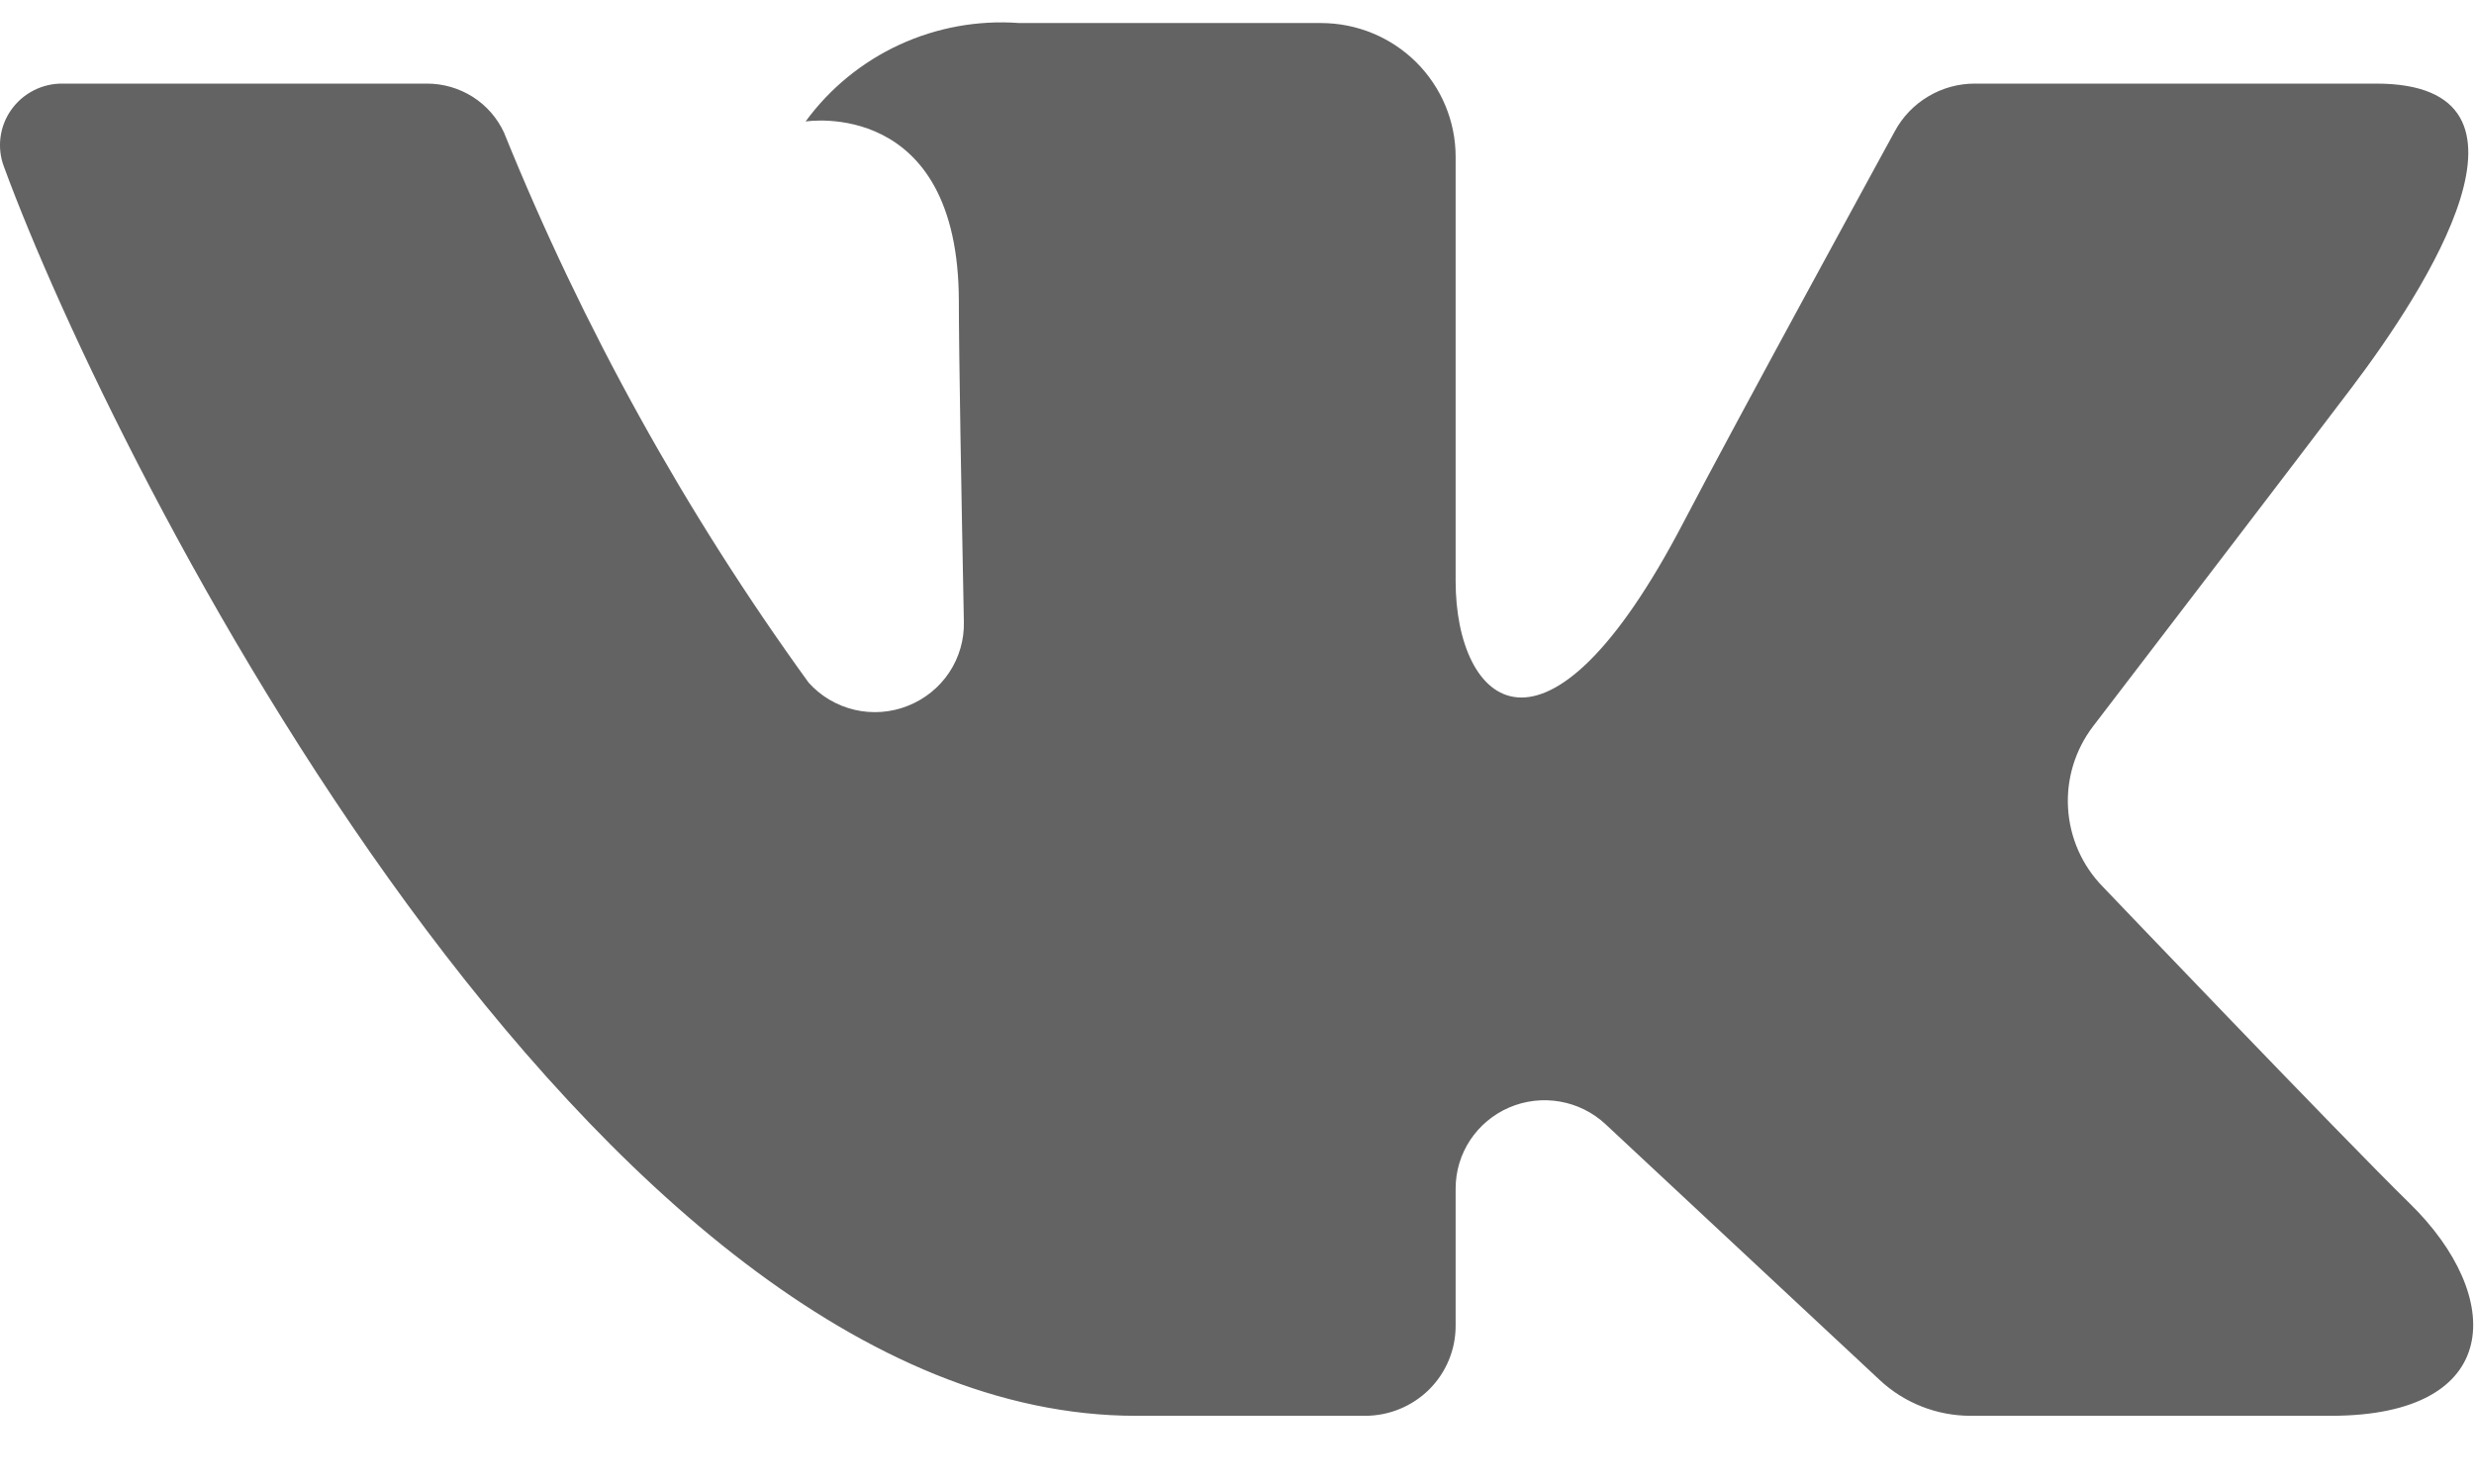 <svg width="35" height="21" viewBox="0 0 35 21" fill="none" xmlns="http://www.w3.org/2000/svg">
<path d="M33.615 1.183H27.938C27.706 1.183 27.479 1.245 27.28 1.364C27.081 1.482 26.918 1.651 26.808 1.854C26.808 1.854 24.544 5.996 23.817 7.391C21.86 11.145 20.593 9.966 20.593 8.225V2.218C20.593 1.717 20.392 1.235 20.035 0.88C19.677 0.525 19.193 0.326 18.687 0.326H14.418C13.837 0.283 13.254 0.389 12.726 0.632C12.197 0.876 11.739 1.25 11.397 1.719C11.397 1.719 13.565 1.371 13.565 4.271C13.565 4.991 13.602 7.06 13.636 8.796C13.643 9.052 13.57 9.303 13.428 9.517C13.286 9.73 13.081 9.895 12.841 9.989C12.602 10.084 12.339 10.103 12.088 10.044C11.838 9.985 11.611 9.851 11.44 9.66C9.692 7.247 8.245 4.632 7.129 1.873C7.033 1.667 6.88 1.492 6.687 1.37C6.494 1.248 6.27 1.183 6.041 1.183C4.81 1.183 2.346 1.183 0.883 1.183C0.741 1.182 0.601 1.215 0.475 1.28C0.348 1.345 0.24 1.439 0.159 1.554C0.077 1.67 0.025 1.803 0.007 1.943C-0.011 2.083 0.005 2.225 0.055 2.357C1.621 6.624 8.369 20.035 16.07 20.035H19.312C19.652 20.035 19.977 19.901 20.218 19.663C20.458 19.424 20.593 19.101 20.593 18.763V16.819C20.593 16.575 20.664 16.337 20.799 16.133C20.934 15.929 21.126 15.769 21.351 15.672C21.577 15.575 21.826 15.546 22.068 15.588C22.309 15.63 22.534 15.741 22.713 15.908L26.593 19.529C26.941 19.854 27.401 20.035 27.879 20.035H32.974C35.432 20.035 35.432 18.341 34.092 17.031C33.149 16.109 29.747 12.546 29.747 12.546C29.455 12.247 29.282 11.853 29.257 11.437C29.232 11.021 29.358 10.61 29.611 10.278C30.711 8.841 32.51 6.488 33.273 5.48C34.316 4.102 36.203 1.183 33.615 1.183Z" fill="#636363"/>
</svg>

